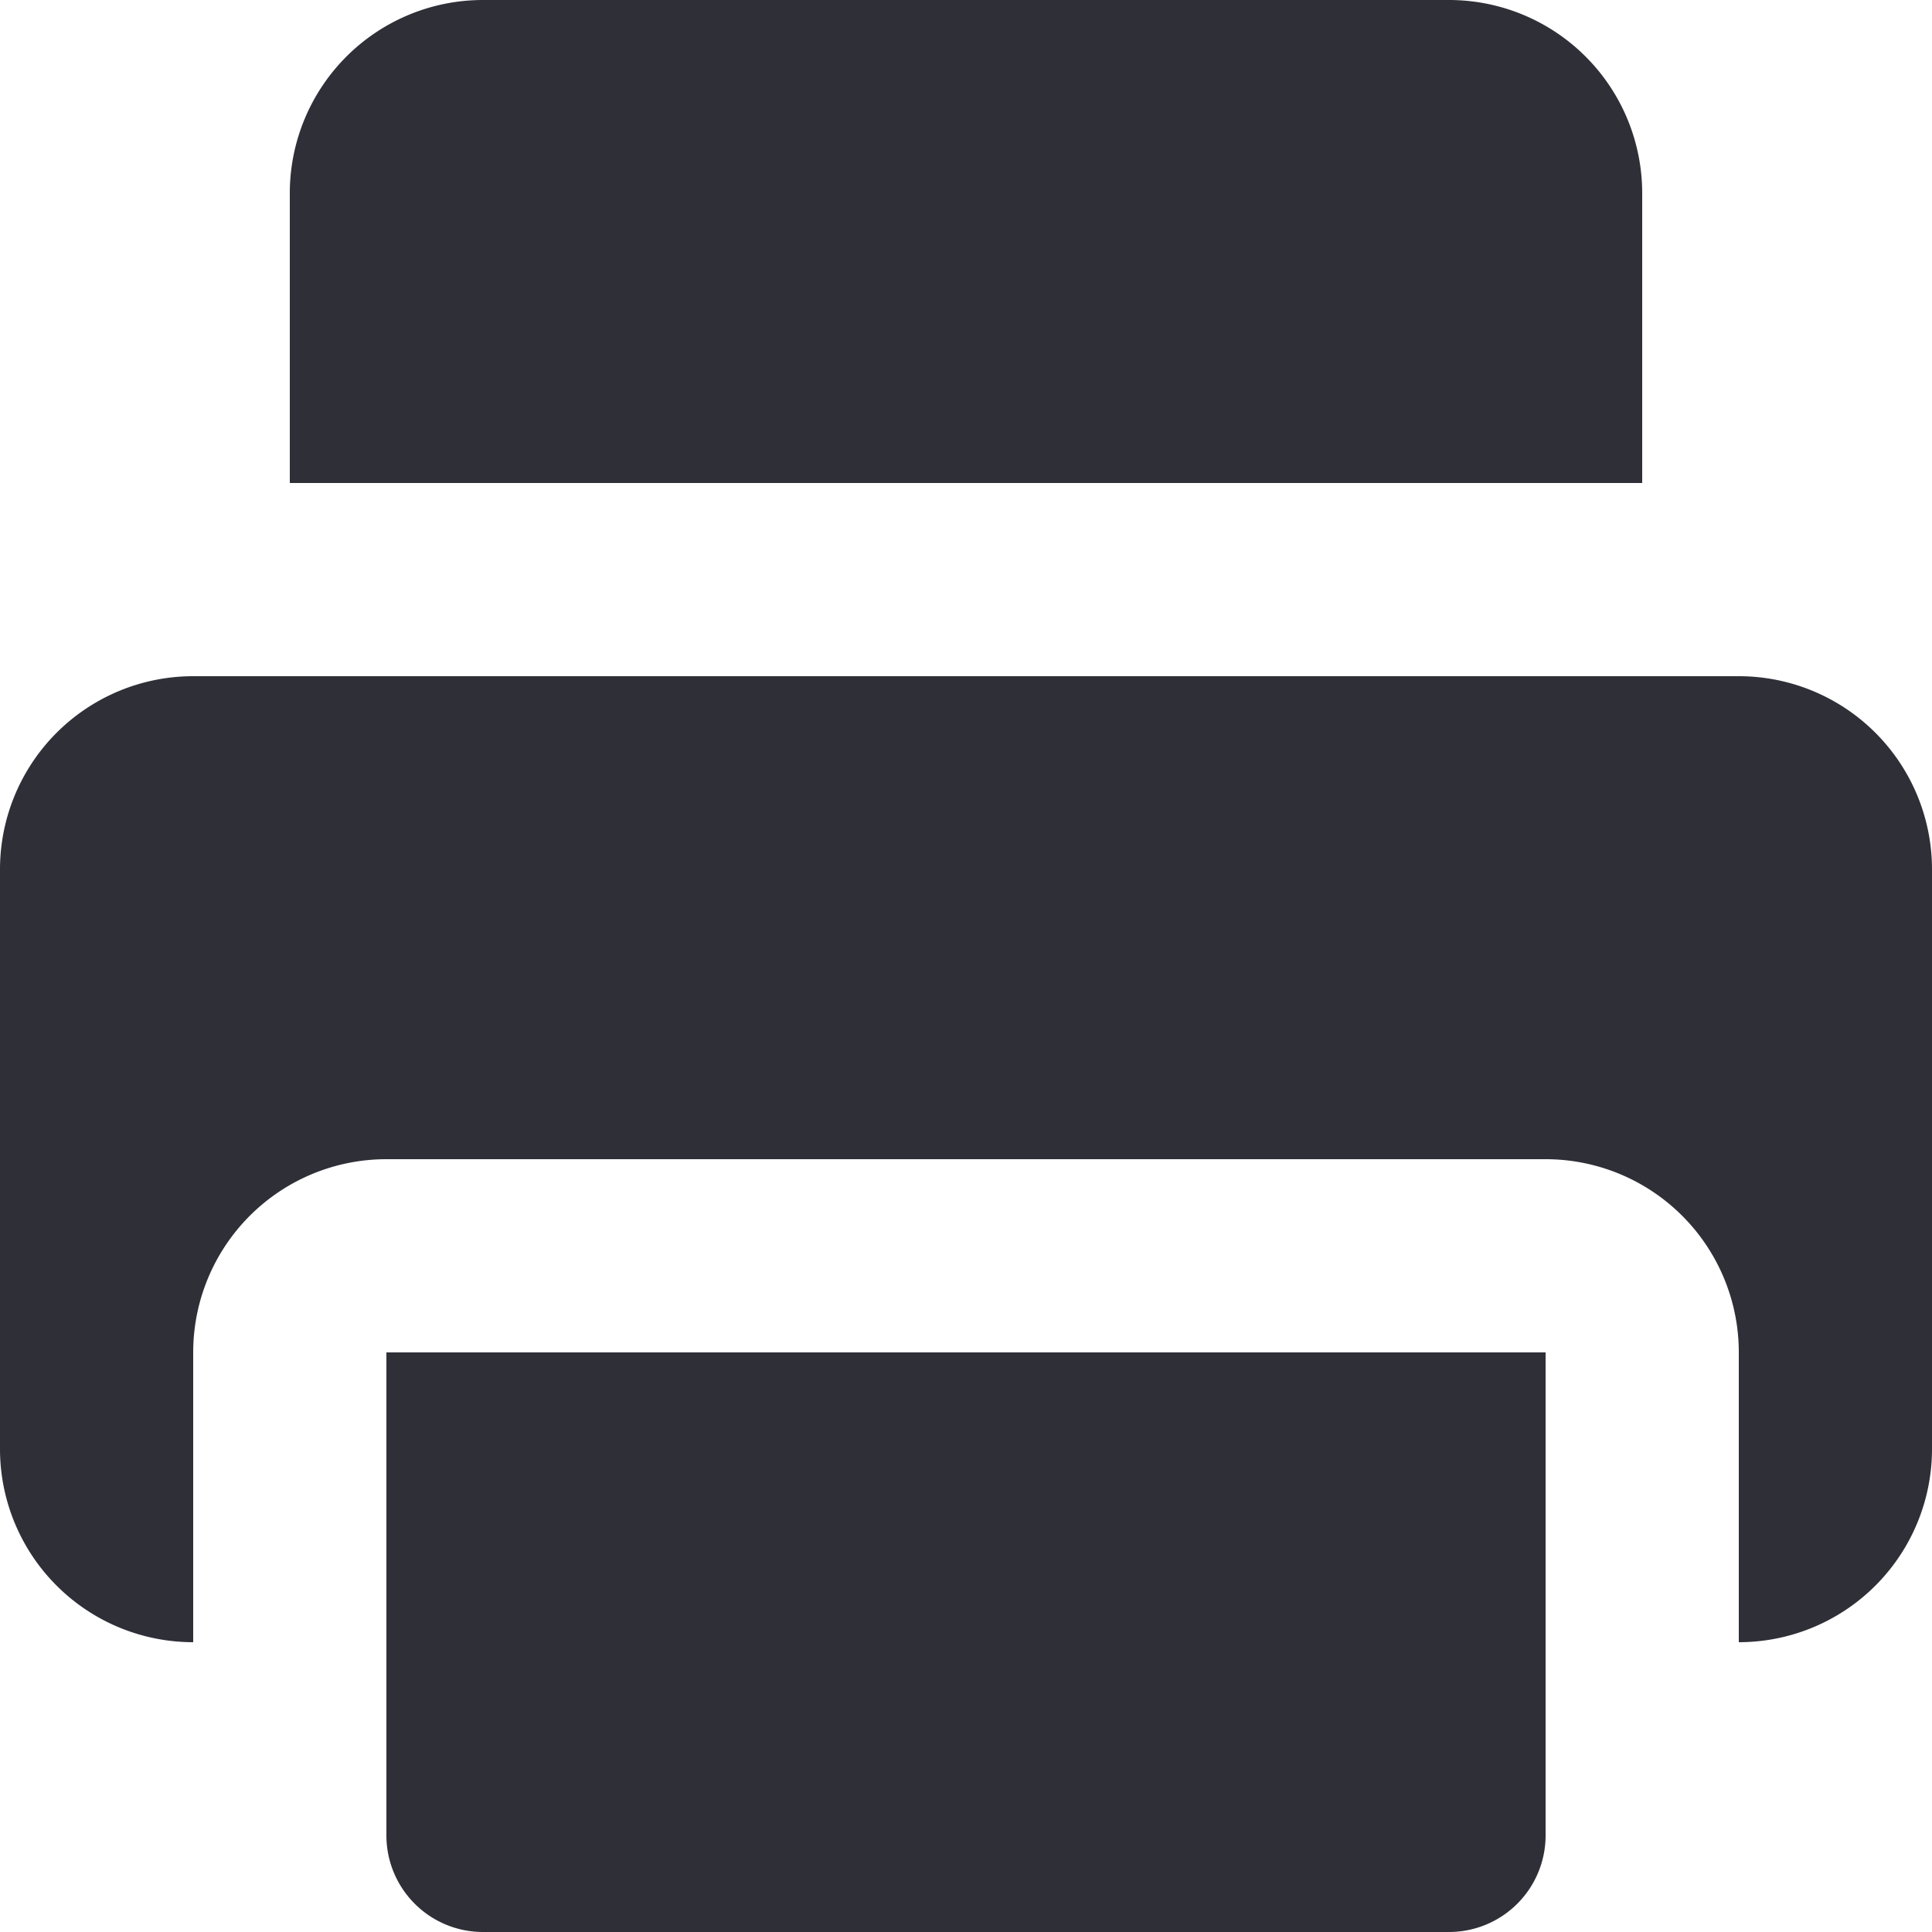 <svg xmlns="http://www.w3.org/2000/svg" fill="none" viewBox="0 0 20 20">
  <g fill="#2F2F38">
    <path d="M5 20h10a1 1 0 0 0 1-1v-5H4v5a1 1 0 0 0 1 1Z"/>
    <path d="M18 7H2a2 2 0 0 0-2 2v6a2 2 0 0 0 2 2v-3a2 2 0 0 1 2-2h12a2 2 0 0 1 2 2v3a2 2 0 0 0 2-2V9a2 2 0 0 0-2-2Zm-1-2V2a2 2 0 0 0-2-2H5a2 2 0 0 0-2 2v3h14Z"/>
  </g>
</svg>
